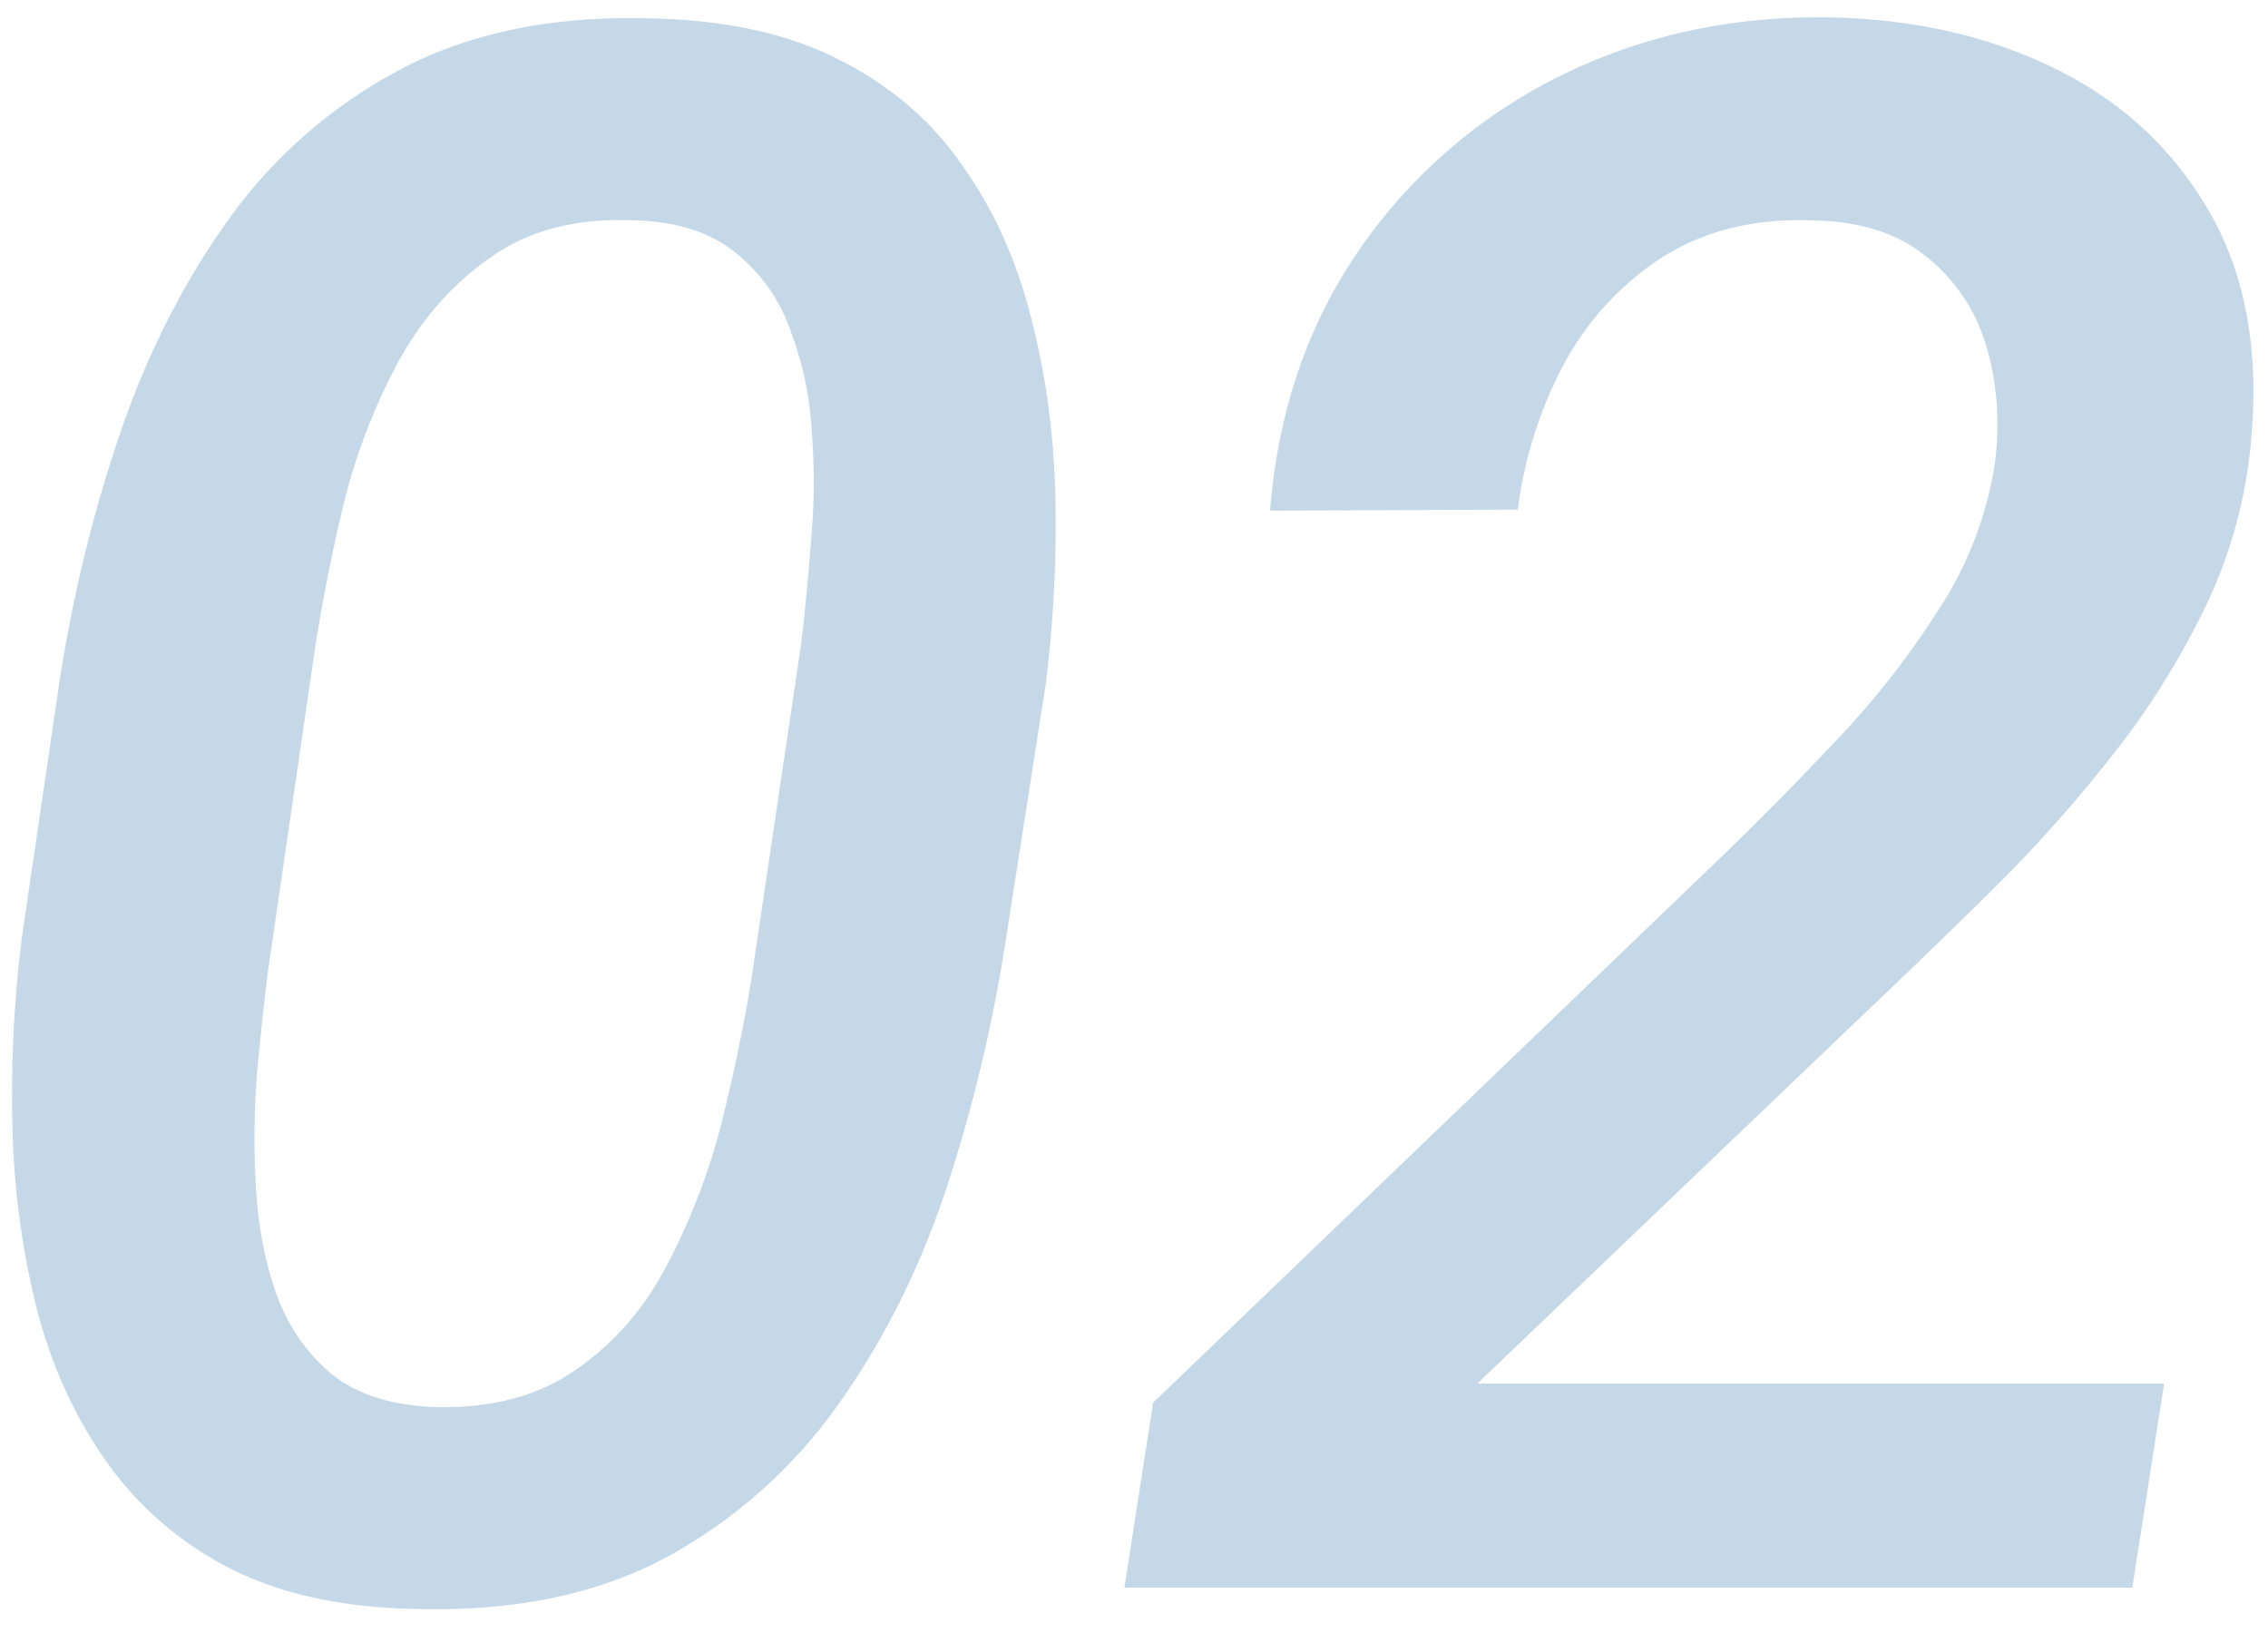 <svg width="50" height="36" fill="none" xmlns="http://www.w3.org/2000/svg"><path d="M47.71 30.5l-.702 4.5H24.789l.633-4.078 12.422-11.93a77.64 77.64 0 002.508-2.531 19.068 19.068 0 002.343-2.953 8.18 8.18 0 001.29-3.328c.109-.938.038-1.805-.212-2.602a3.88 3.88 0 00-1.336-1.945c-.624-.5-1.453-.758-2.484-.774-1.266-.046-2.36.22-3.281.797A6.426 6.426 0 0034.492 8a9.35 9.35 0 00-1.031 3.235L28 11.258c.172-2.172.82-4.078 1.945-5.719a11.622 11.622 0 014.407-3.844C36.164.79 38.148.352 40.305.383c1.86.031 3.523.406 4.992 1.125 1.469.719 2.601 1.766 3.398 3.14.797 1.376 1.11 3.04.938 4.993a10.567 10.567 0 01-1.008 3.726 17.693 17.693 0 01-2.11 3.352 32.138 32.138 0 01-2.671 2.976c-.953.938-1.875 1.828-2.766 2.672L32.57 30.5h15.14zM23.055 15.078l-.868 5.555a34.264 34.264 0 01-1.289 5.46c-.578 1.782-1.375 3.392-2.39 4.829a11.17 11.17 0 01-3.797 3.398c-1.531.828-3.383 1.211-5.555 1.149-1.656-.031-3.047-.344-4.172-.938a7.52 7.52 0 01-2.695-2.39c-.688-1-1.188-2.125-1.5-3.375a18.29 18.29 0 01-.516-3.985 27.85 27.85 0 01.211-4.125l.82-5.578c.282-1.86.72-3.672 1.313-5.437.594-1.766 1.39-3.352 2.39-4.758A10.936 10.936 0 018.829 1.53C10.359.72 12.195.344 14.336.406c1.656.032 3.047.336 4.172.914 1.14.579 2.047 1.36 2.718 2.344.688.969 1.188 2.078 1.5 3.328.329 1.25.508 2.57.54 3.961.03 1.375-.04 2.75-.211 4.125zm-6.47 6.375l1.079-7.265a53.04 53.04 0 00.21-2.204c.079-.812.087-1.624.024-2.437a7.389 7.389 0 00-.468-2.25 3.745 3.745 0 00-1.196-1.711c-.547-.453-1.281-.695-2.203-.727-1.281-.062-2.344.204-3.187.797-.844.578-1.532 1.352-2.063 2.32a13.385 13.385 0 00-1.195 3.094 40.435 40.435 0 00-.633 3.165l-1.055 7.242a82.06 82.06 0 00-.234 2.203c-.063.812-.07 1.64-.023 2.484.046.844.195 1.625.445 2.344.25.703.648 1.289 1.195 1.758.547.453 1.29.703 2.227.75 1.28.047 2.343-.227 3.187-.82.86-.594 1.54-1.383 2.04-2.368a14.23 14.23 0 001.195-3.164c.28-1.14.5-2.21.656-3.21z" fill="#C4D8E7"/></svg>